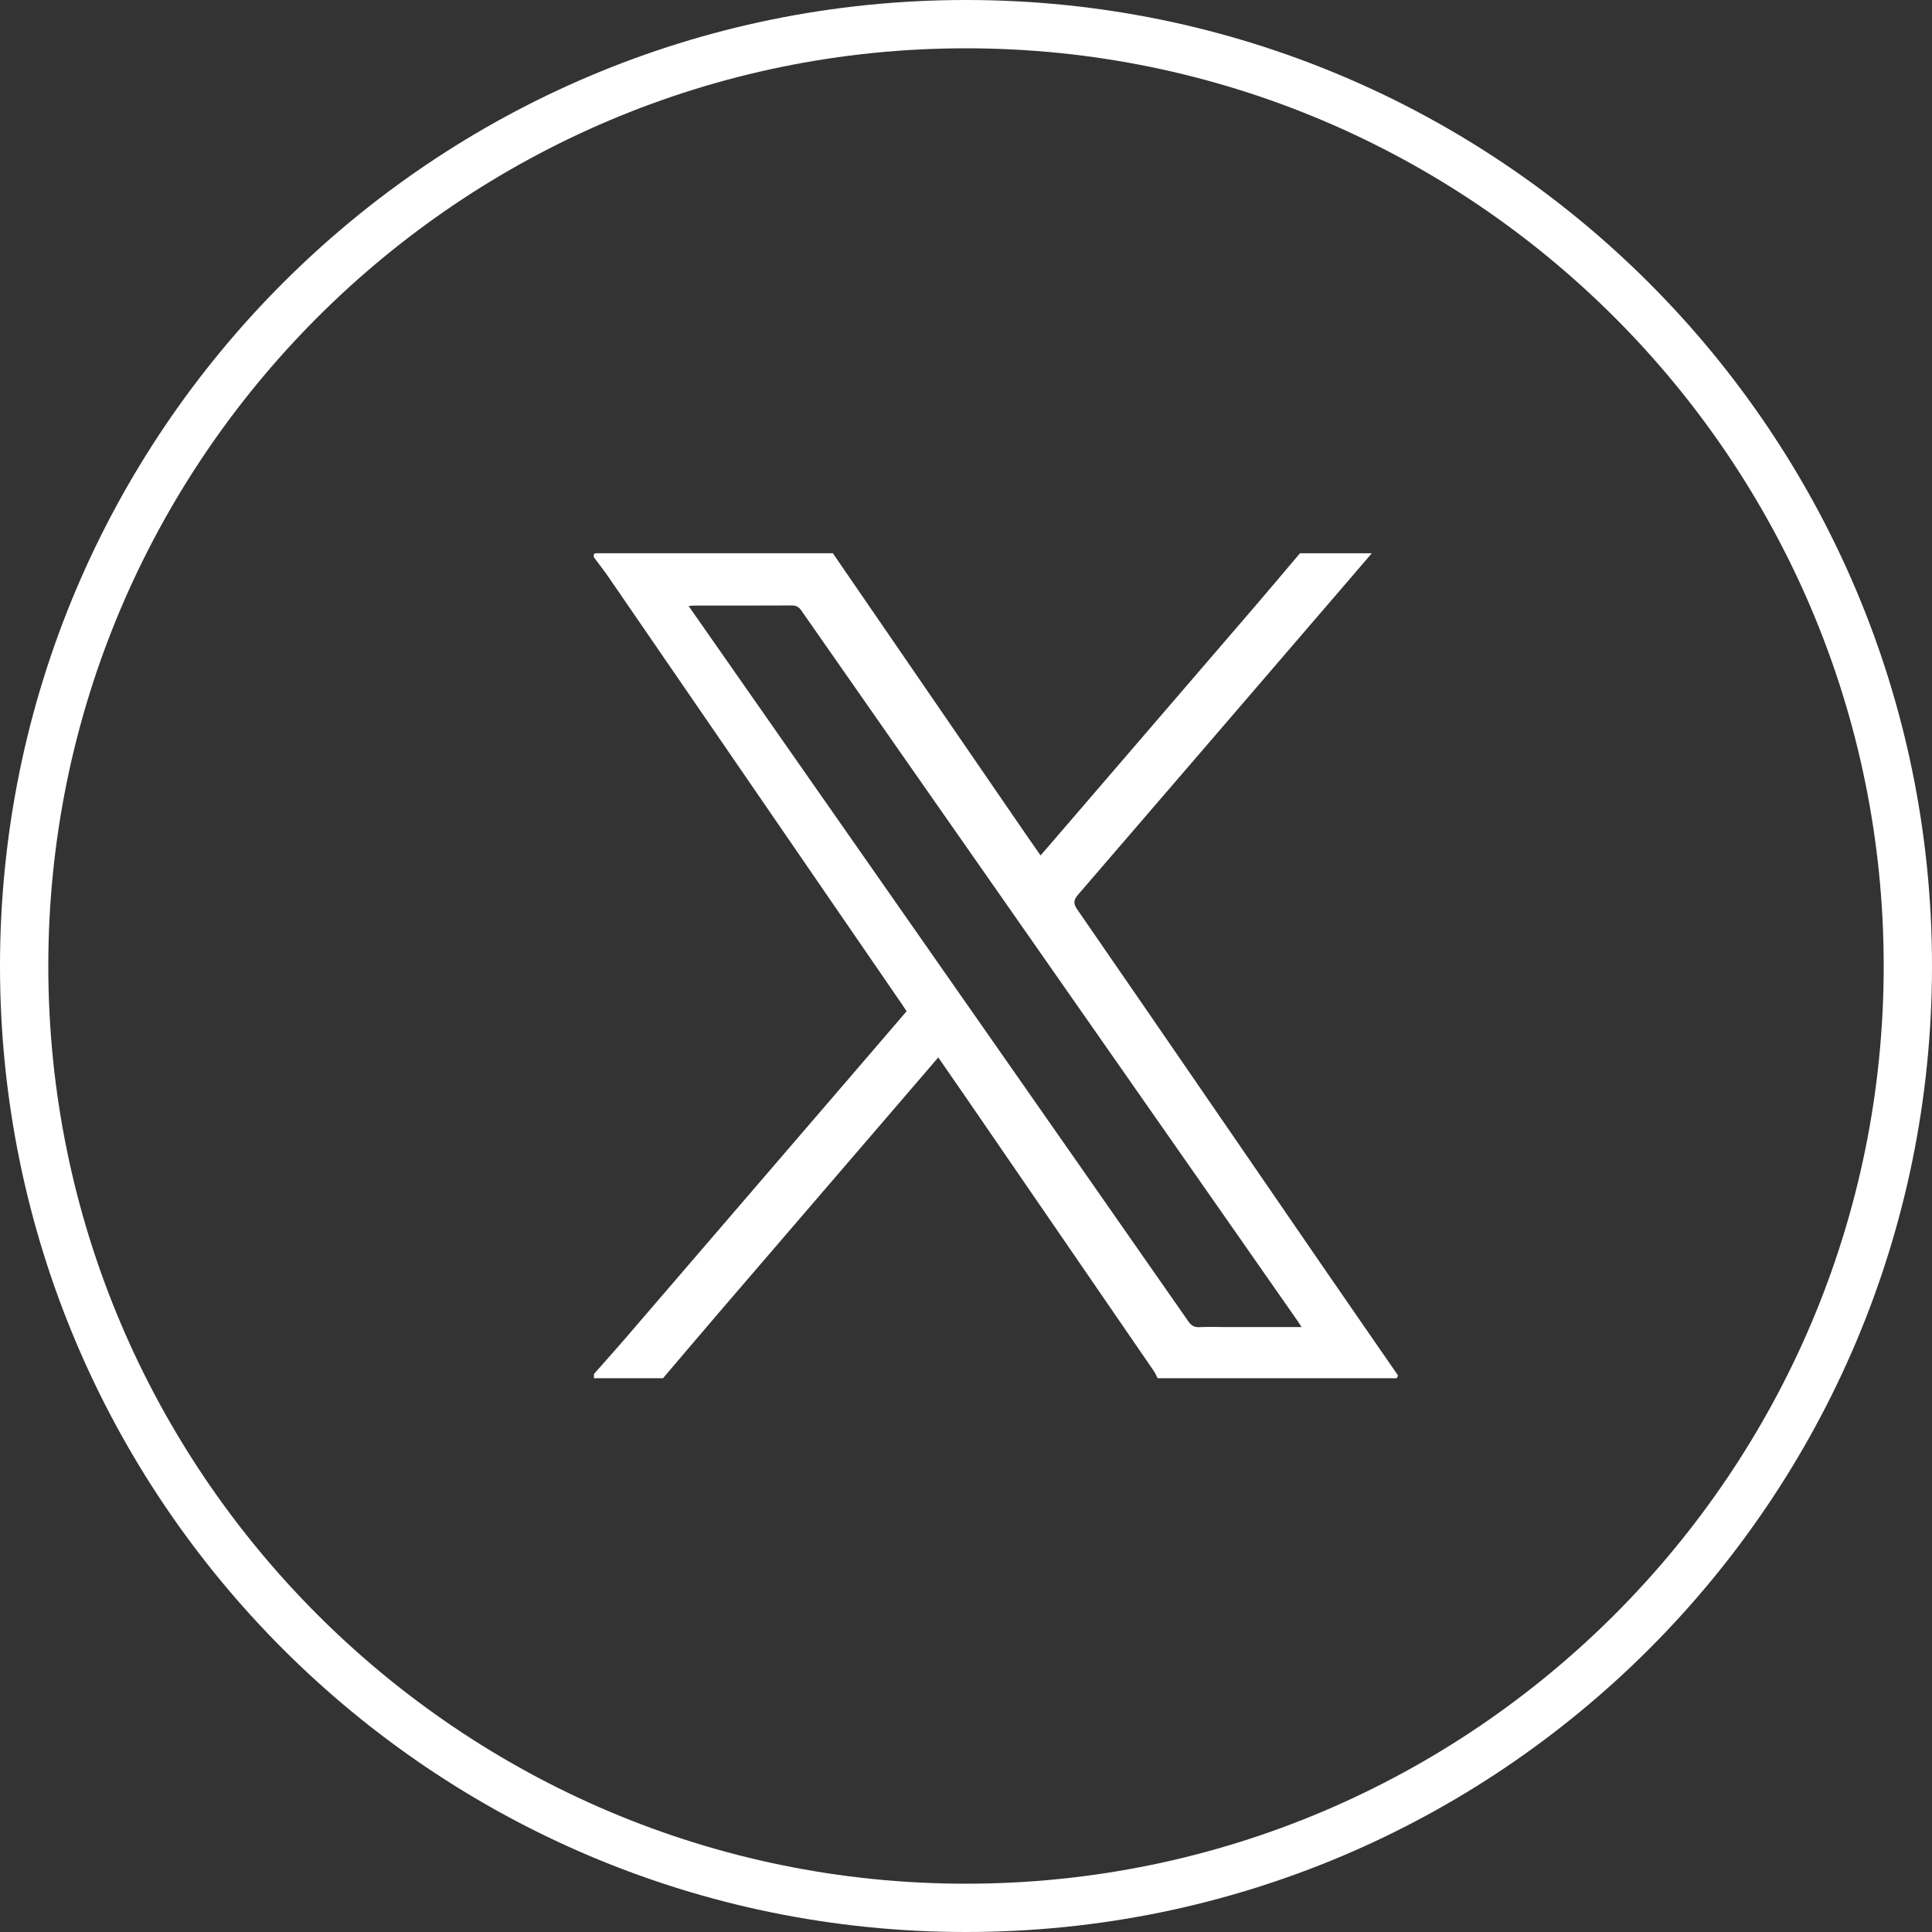 <svg xmlns="http://www.w3.org/2000/svg" id="Layer_1" viewBox="0 0 80 80"><rect x="0" y="0" width="80" height="80" fill="#333333" stroke="none"/><defs><style>.cls-1{fill:#fff;}</style></defs><path class="cls-1" d="M40,2c20.953,0,38,17.047,38,38s-17.047,38-38,38S2,60.953,2,40,19.047,2,40,2M40,0C17.909,0,0,17.909,0,40s17.909,40,40,40,40-17.909,40-40S62.091,0,40,0h0Z"></path><path class="cls-1" d="M27.454,57.068h-2.86v-.172c.421-.478,.846-.951,1.262-1.433,3.243-3.769,6.485-7.54,9.727-11.31,.651-.758,1.302-1.516,1.957-2.278-.065-.099-.12-.188-.179-.273-.938-1.366-1.877-2.73-2.815-4.096-3.116-4.537-6.23-9.074-9.347-13.609-.192-.279-.403-.545-.604-.817-.053-.197,.075-.173,.2-.173,3.232,.002,6.465,.001,9.697,.001,.015,.024,.028,.05,.044,.073,2.625,3.822,5.25,7.645,7.875,11.467,.219,.319,.441,.635,.675,.973,.093-.106,.162-.184,.23-.262,2.871-3.336,5.742-6.671,8.611-10.008,.639-.743,1.268-1.494,1.902-2.242h2.975c-.341,.398-.682,.795-1.024,1.193-3.709,4.313-7.417,8.628-11.132,12.936-.188,.219-.221,.358-.042,.619,3.413,4.947,6.812,9.903,10.216,14.856,1.019,1.483,2.045,2.961,3.068,4.442-.019,.038-.031,.102-.059,.109-.062,.016-.132,.005-.199,.005h-9.697c-.052-.099-.094-.204-.156-.295-2.588-3.771-5.177-7.54-7.767-11.309-.38-.553-.762-1.104-1.16-1.679-.72,.838-1.415,1.647-2.11,2.455-2.293,2.667-4.588,5.332-6.879,8.001-.807,.939-1.606,1.885-2.409,2.827Zm26.443-2.118c-.083-.126-.129-.197-.177-.267-.742-1.063-1.483-2.125-2.225-3.187-3.051-4.366-6.101-8.732-9.152-13.098-3.056-4.374-6.113-8.747-9.165-13.123-.105-.151-.217-.205-.398-.204-1.335,.007-2.67,.004-4.004,.004-.071,0-.143,.009-.262,.017,.324,.464,.622,.891,.92,1.318,3.569,5.108,7.139,10.215,10.708,15.323,3.023,4.327,6.048,8.652,9.065,12.983,.125,.179,.25,.25,.464,.238,.342-.018,.686-.005,1.029-.004,1.046,0,2.093,0,3.197,0Z"></path></svg>